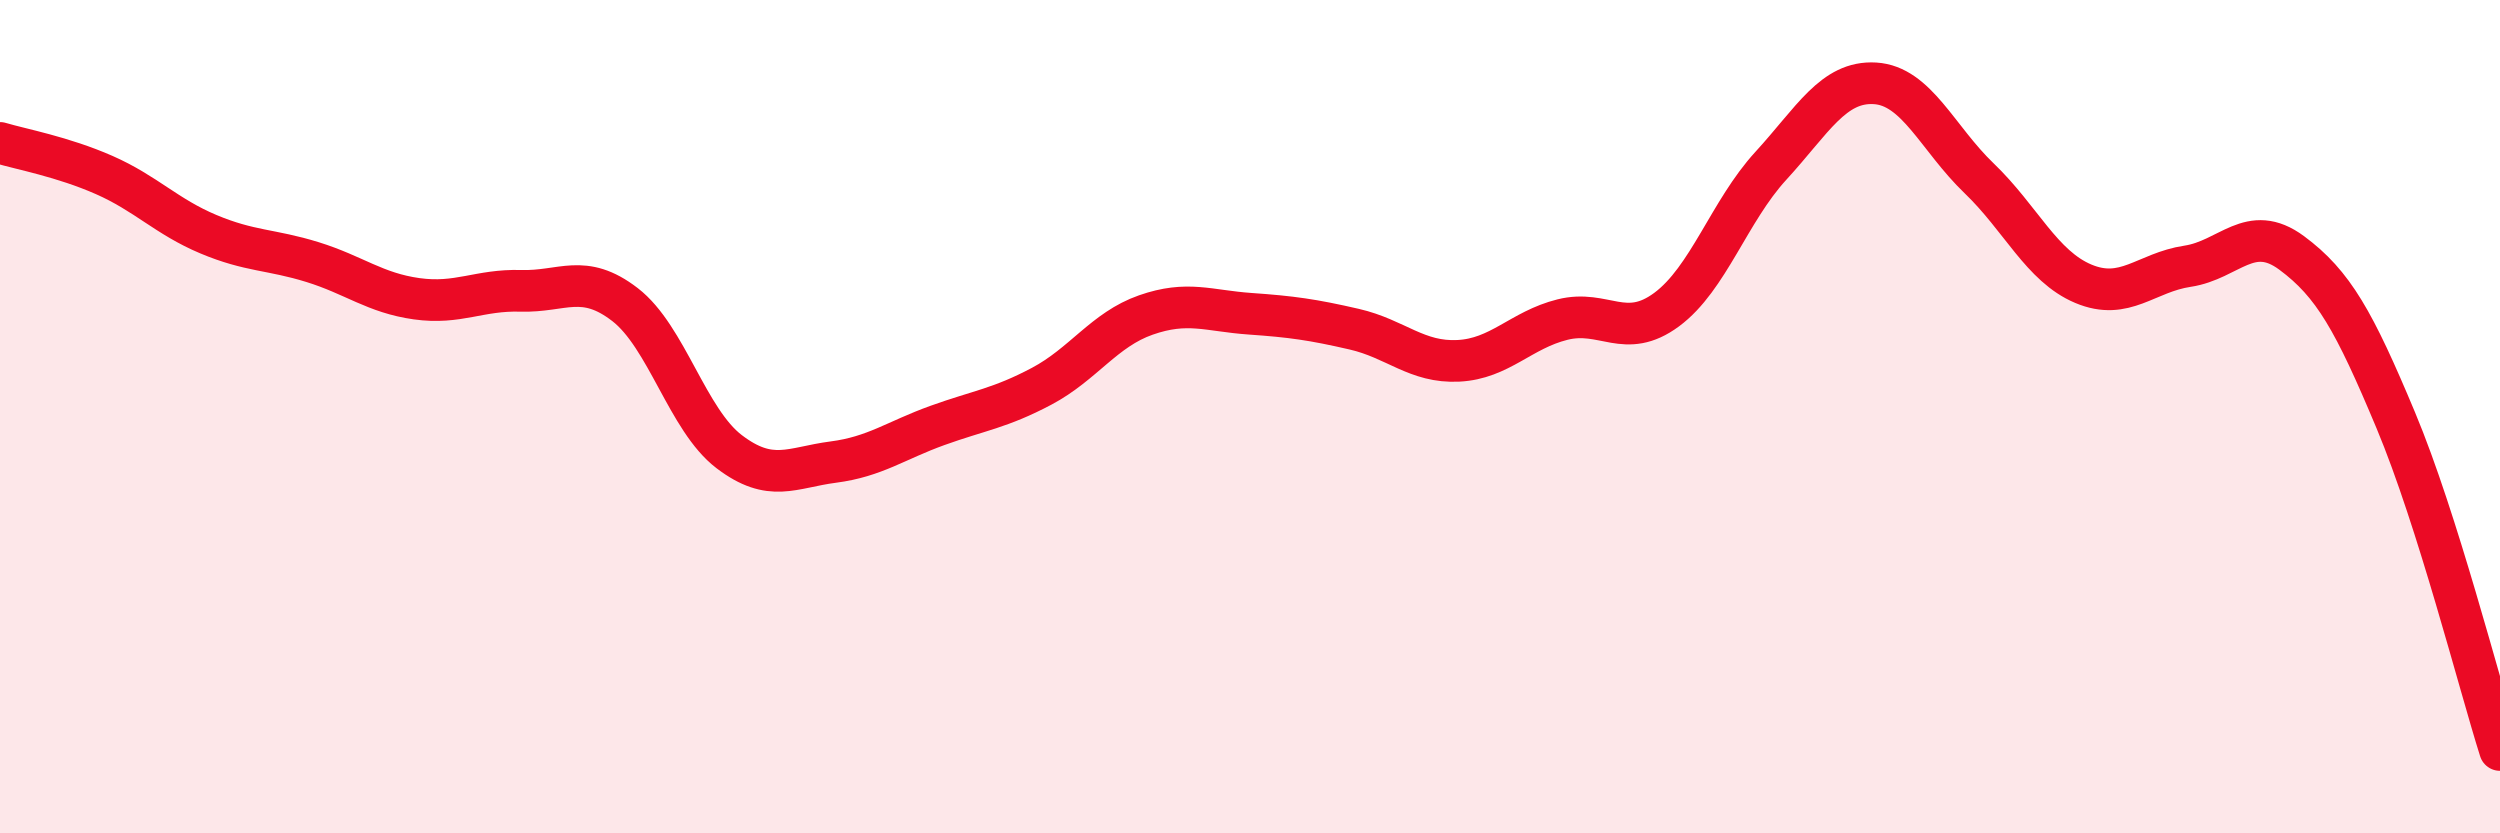 
    <svg width="60" height="20" viewBox="0 0 60 20" xmlns="http://www.w3.org/2000/svg">
      <path
        d="M 0,3.43 C 0.5,3.58 1.5,3.76 2.5,4.2 C 3.5,4.64 4,5.2 5,5.62 C 6,6.04 6.5,5.98 7.5,6.29 C 8.5,6.6 9,7.03 10,7.17 C 11,7.31 11.5,6.95 12.5,6.98 C 13.5,7.01 14,6.54 15,7.31 C 16,8.08 16.5,10.08 17.5,10.84 C 18.5,11.6 19,11.22 20,11.09 C 21,10.96 21.5,10.57 22.5,10.21 C 23.5,9.85 24,9.8 25,9.27 C 26,8.74 26.5,7.91 27.5,7.56 C 28.5,7.21 29,7.46 30,7.53 C 31,7.6 31.5,7.67 32.5,7.9 C 33.5,8.13 34,8.71 35,8.66 C 36,8.61 36.5,7.92 37.5,7.67 C 38.5,7.42 39,8.17 40,7.43 C 41,6.69 41.5,5.07 42.5,3.98 C 43.5,2.89 44,1.94 45,2 C 46,2.06 46.5,3.32 47.5,4.28 C 48.5,5.24 49,6.39 50,6.81 C 51,7.23 51.5,6.54 52.5,6.39 C 53.5,6.24 54,5.33 55,6.07 C 56,6.81 56.5,7.7 57.5,10.09 C 58.5,12.48 59.5,16.42 60,18L60 20L0 20Z"
        fill="#EB0A25"
        opacity="0.1"
        stroke-linecap="round"
        stroke-linejoin="round"
      />
      <path
        d="M 0,3.43 C 0.5,3.58 1.5,3.76 2.5,4.2 C 3.5,4.64 4,5.2 5,5.62 C 6,6.04 6.5,5.98 7.5,6.29 C 8.5,6.6 9,7.03 10,7.17 C 11,7.31 11.5,6.95 12.5,6.98 C 13.5,7.01 14,6.54 15,7.31 C 16,8.08 16.5,10.08 17.5,10.84 C 18.5,11.6 19,11.22 20,11.09 C 21,10.96 21.5,10.57 22.5,10.21 C 23.5,9.85 24,9.8 25,9.27 C 26,8.74 26.5,7.91 27.5,7.56 C 28.5,7.21 29,7.46 30,7.53 C 31,7.6 31.5,7.67 32.5,7.9 C 33.5,8.13 34,8.71 35,8.66 C 36,8.61 36.5,7.92 37.5,7.67 C 38.5,7.42 39,8.17 40,7.43 C 41,6.69 41.5,5.07 42.5,3.98 C 43.5,2.89 44,1.94 45,2 C 46,2.06 46.5,3.32 47.5,4.28 C 48.5,5.24 49,6.39 50,6.81 C 51,7.23 51.5,6.54 52.5,6.39 C 53.5,6.24 54,5.33 55,6.07 C 56,6.81 56.5,7.7 57.5,10.09 C 58.5,12.48 59.5,16.42 60,18"
        stroke="#EB0A25"
        stroke-width="1"
        fill="none"
        stroke-linecap="round"
        stroke-linejoin="round"
      />
    </svg>
  